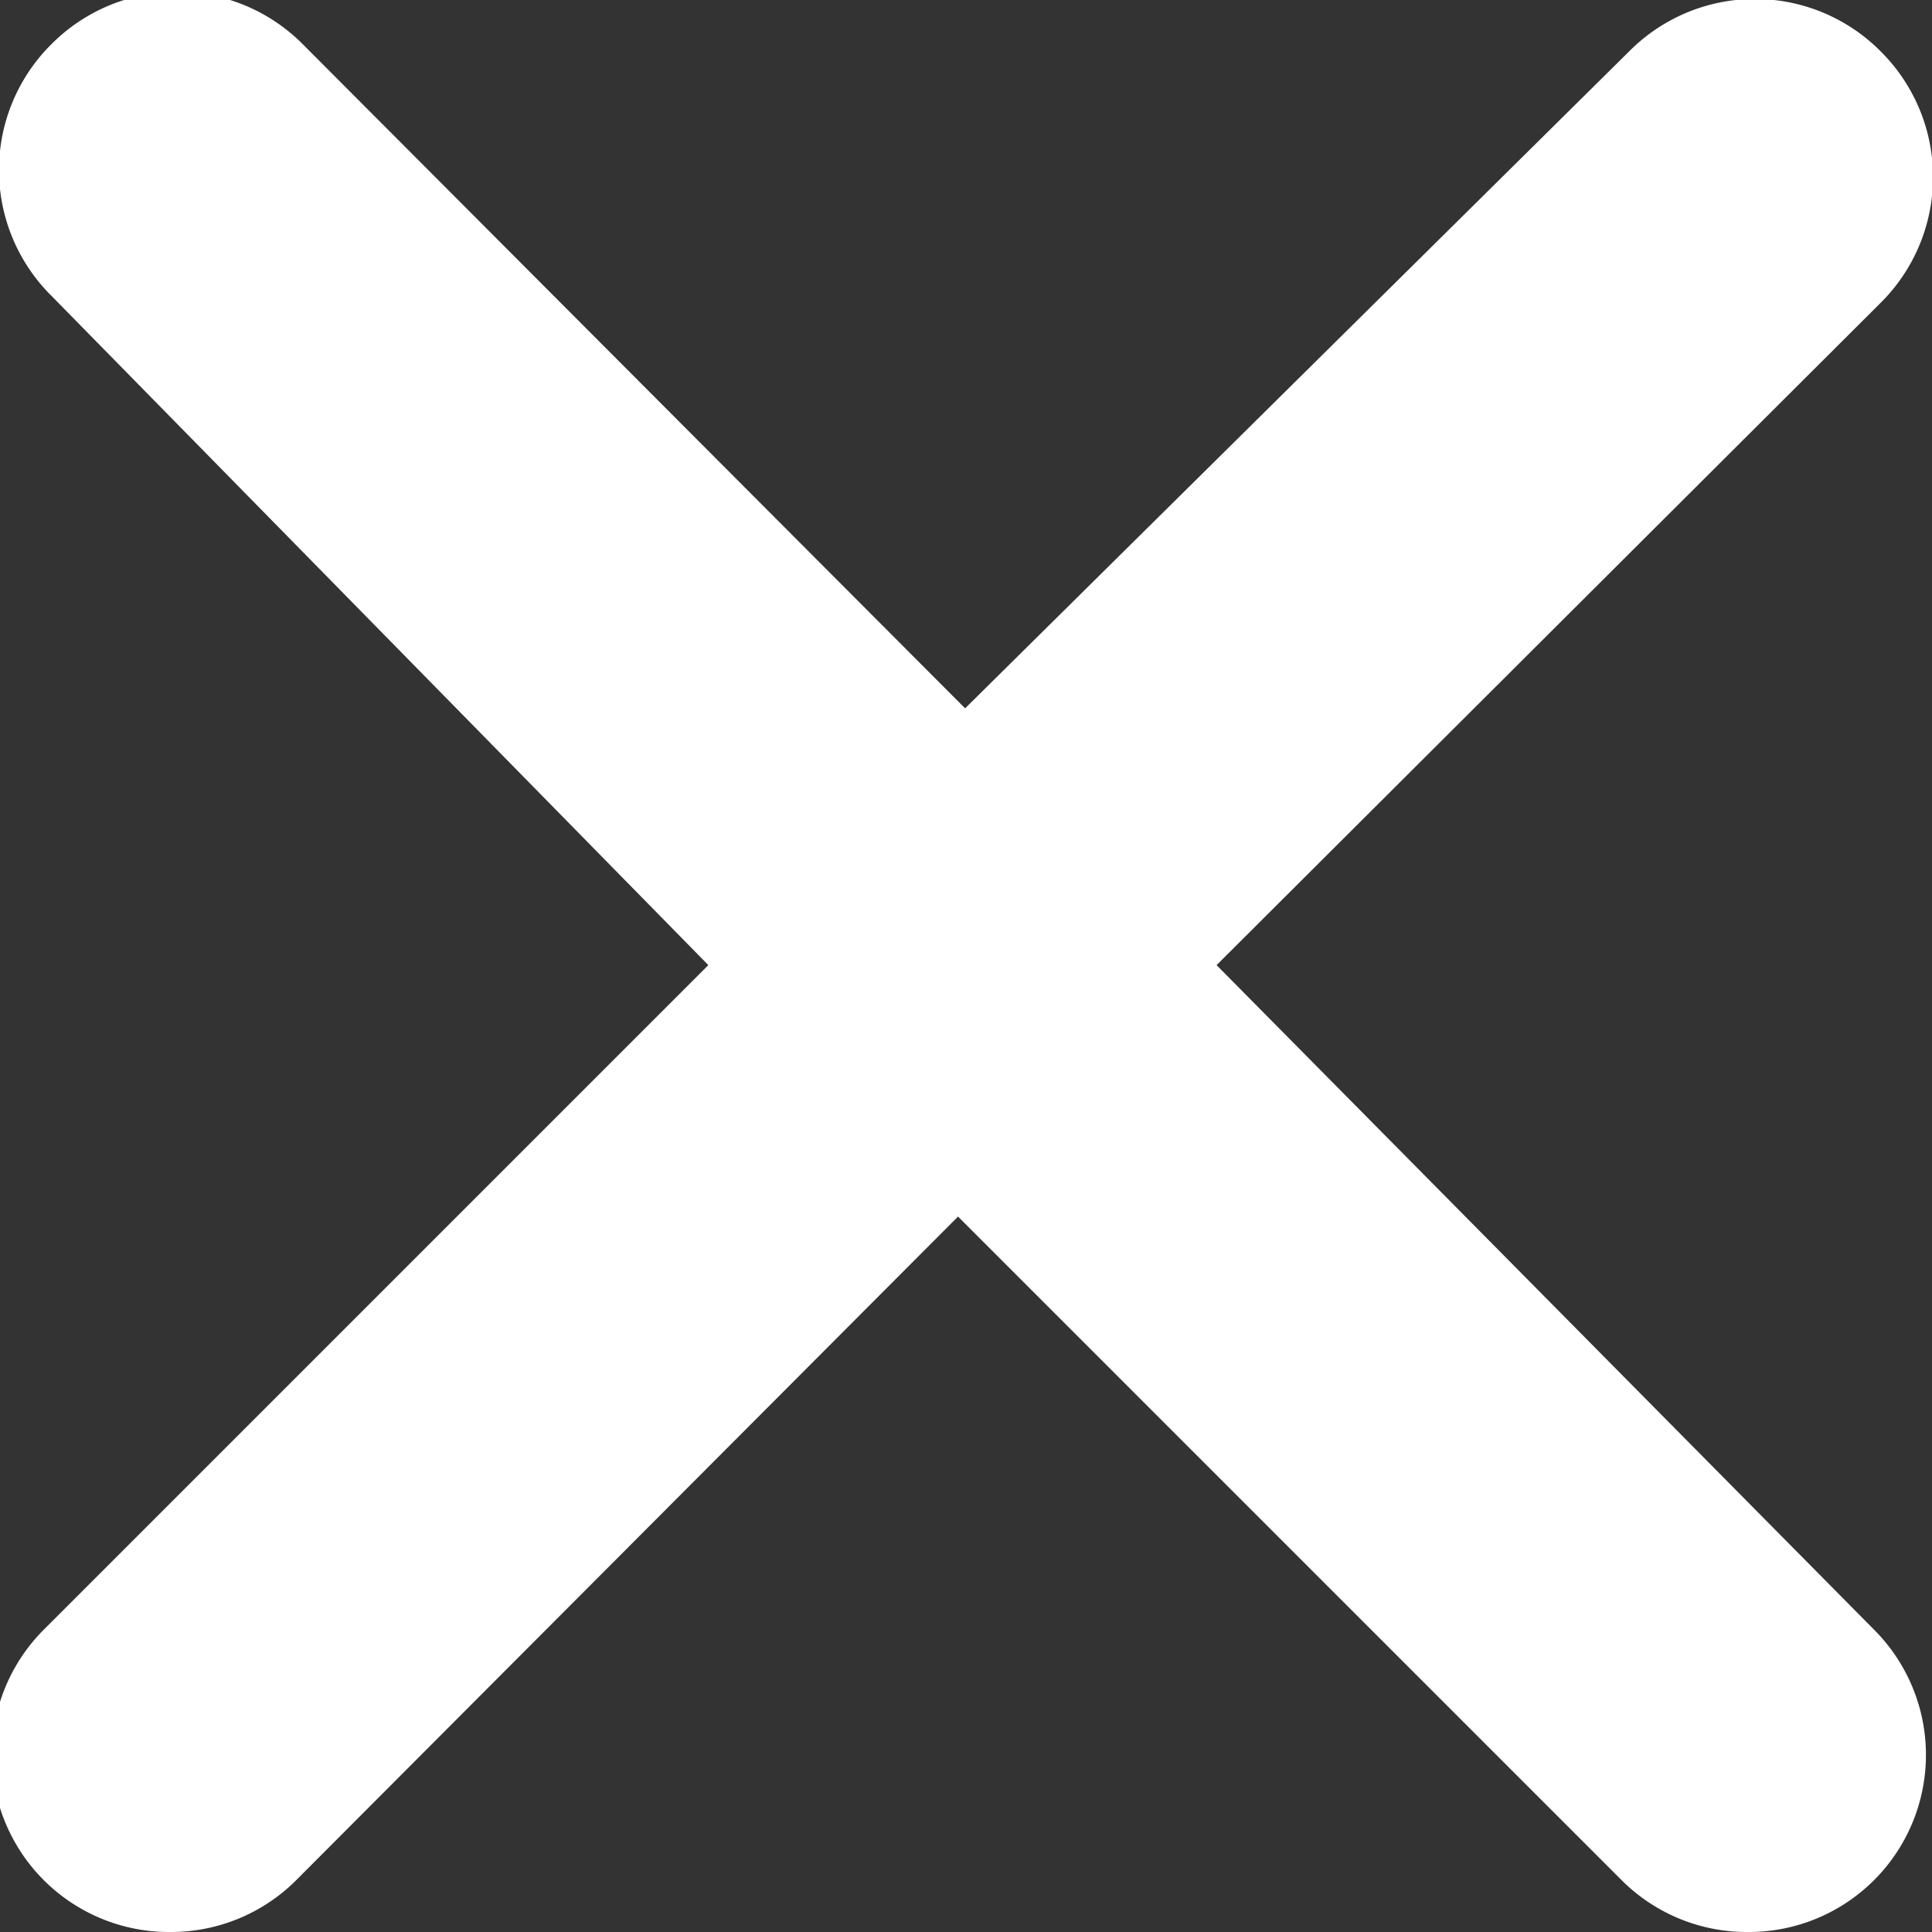 <svg xmlns="http://www.w3.org/2000/svg" viewBox="0 0 10.91 10.91"><rect x="0" y="0" width="10.91" height="10.91" fill="#333333" stroke="none"/><defs><style>.cls-1{fill:#fff;}</style></defs><title>close-btn</title><g id="Layer_2" data-name="Layer 2"><g id="calendarpattern_Image" data-name="calendarpattern Image"><path class="cls-1" d="M-82.13-83.55l3.75-3.74a1,1,0,0,0,0-1.42,1,1,0,0,0-1.42,0L-83.55-85l-3.74-3.75a1,1,0,0,0-1.42,0,1,1,0,0,0,0,1.42L-85-83.55l-3.75,3.75a1,1,0,0,0,0,1.42,1,1,0,0,0,.71.29,1,1,0,0,0,.71-.29l3.74-3.75,3.75,3.75a1,1,0,0,0,.71.29,1,1,0,0,0,.71-.29,1,1,0,0,0,0-1.42Z" transform="translate(89 89)"/></g></g></svg>